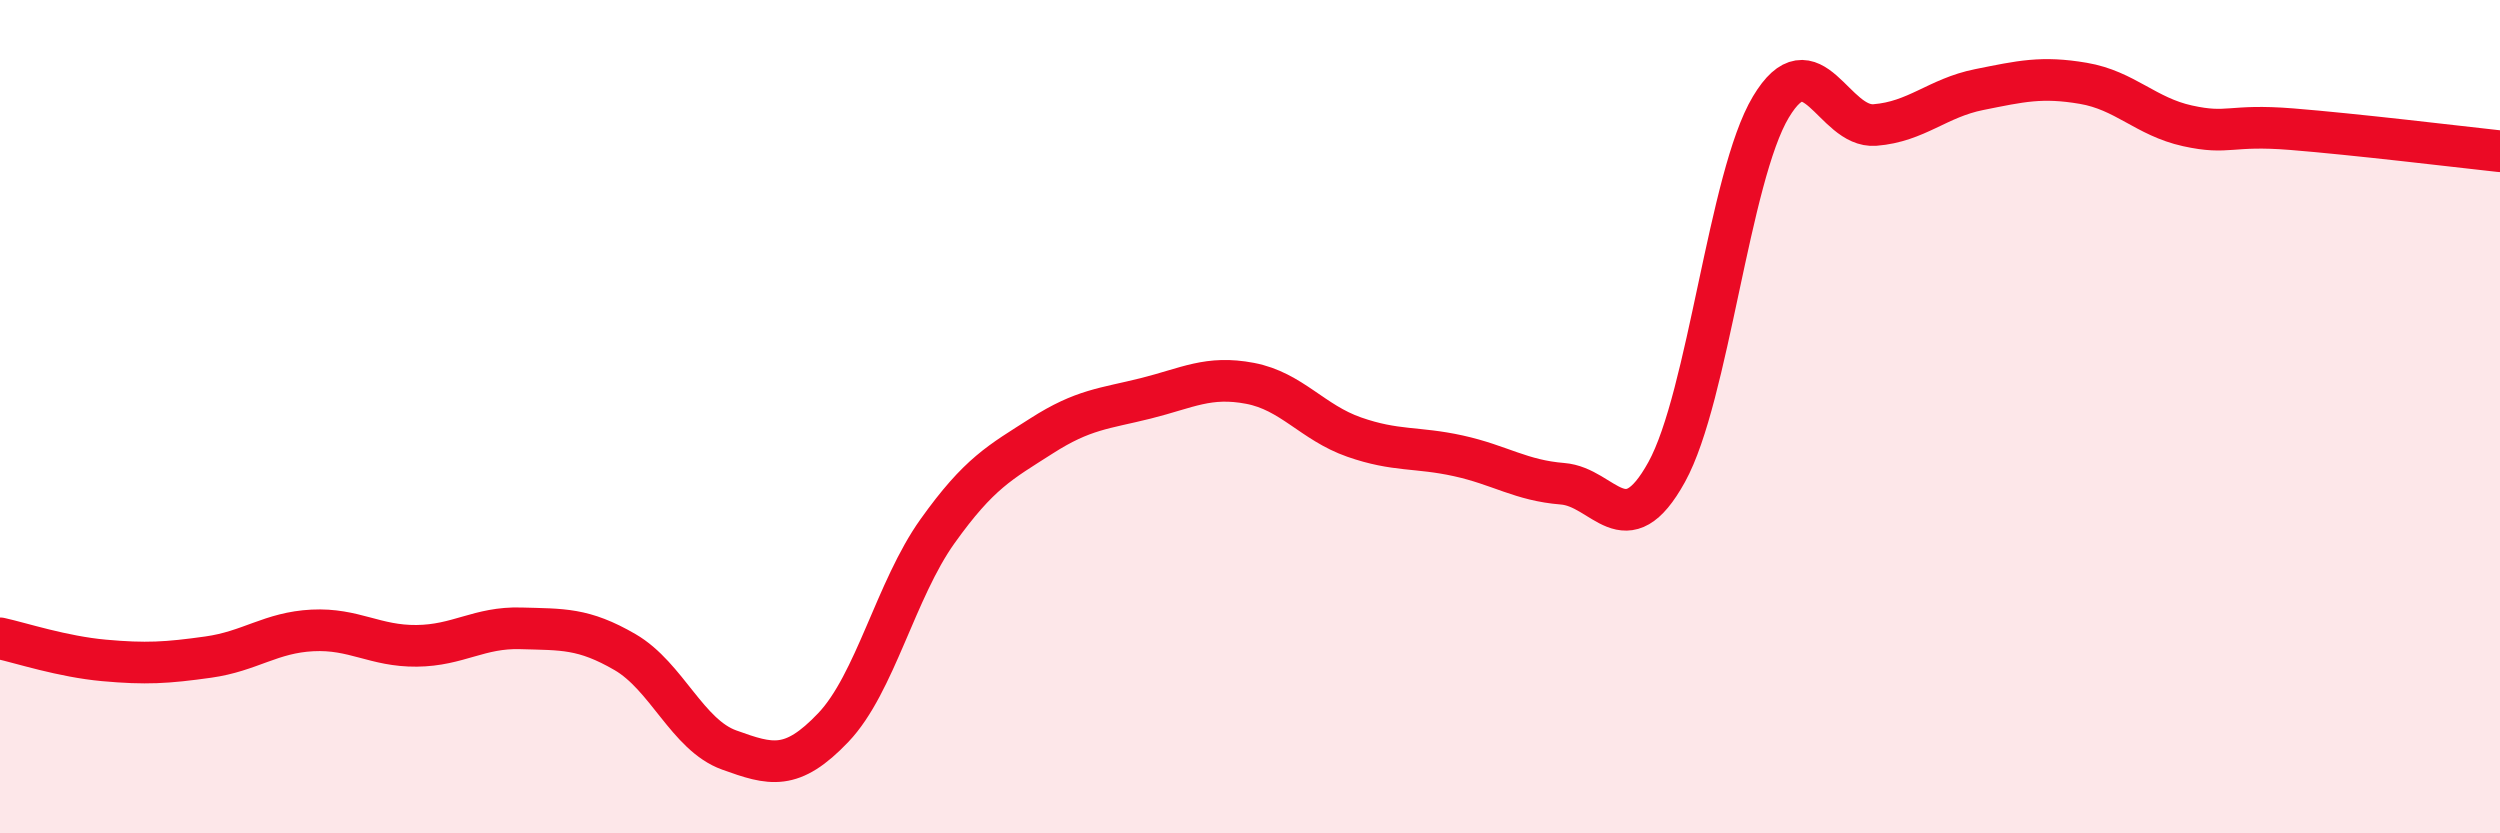 
    <svg width="60" height="20" viewBox="0 0 60 20" xmlns="http://www.w3.org/2000/svg">
      <path
        d="M 0,15.32 C 0.5,15.43 1.5,15.76 2.5,15.85 C 3.5,15.94 4,15.91 5,15.77 C 6,15.63 6.5,15.18 7.5,15.13 C 8.5,15.08 9,15.51 10,15.5 C 11,15.49 11.5,15.05 12.5,15.08 C 13.5,15.11 14,15.07 15,15.65 C 16,16.23 16.5,17.64 17.5,18 C 18.5,18.36 19,18.51 20,17.46 C 21,16.41 21.5,14.15 22.5,12.75 C 23.5,11.35 24,11.1 25,10.46 C 26,9.82 26.5,9.81 27.5,9.56 C 28.5,9.31 29,9.01 30,9.2 C 31,9.39 31.5,10.14 32.5,10.49 C 33.5,10.84 34,10.72 35,10.94 C 36,11.16 36.5,11.53 37.5,11.61 C 38.5,11.69 39,13.14 40,11.33 C 41,9.52 41.5,4.24 42.5,2.57 C 43.5,0.9 44,3.08 45,3 C 46,2.92 46.5,2.35 47.5,2.15 C 48.5,1.95 49,1.83 50,2 C 51,2.17 51.5,2.8 52.5,3.02 C 53.5,3.24 53.5,2.98 55,3.1 C 56.5,3.22 59,3.52 60,3.63L60 20L0 20Z"
        fill="#EB0A25"
        opacity="0.1"
        stroke-linecap="round"
        stroke-linejoin="round"
      />
      <path
        d="M 0,15.32 C 0.5,15.43 1.5,15.76 2.5,15.85 C 3.5,15.94 4,15.91 5,15.77 C 6,15.63 6.5,15.18 7.5,15.13 C 8.5,15.08 9,15.51 10,15.5 C 11,15.49 11.5,15.05 12.5,15.08 C 13.5,15.11 14,15.07 15,15.65 C 16,16.23 16.5,17.64 17.5,18 C 18.5,18.36 19,18.51 20,17.46 C 21,16.41 21.5,14.15 22.5,12.75 C 23.5,11.35 24,11.1 25,10.46 C 26,9.82 26.5,9.81 27.5,9.56 C 28.5,9.31 29,9.01 30,9.2 C 31,9.39 31.5,10.14 32.5,10.49 C 33.5,10.84 34,10.72 35,10.94 C 36,11.16 36.5,11.53 37.5,11.61 C 38.5,11.69 39,13.14 40,11.33 C 41,9.52 41.5,4.24 42.5,2.57 C 43.5,0.9 44,3.08 45,3 C 46,2.92 46.5,2.35 47.5,2.15 C 48.5,1.95 49,1.83 50,2 C 51,2.17 51.5,2.8 52.5,3.02 C 53.5,3.24 53.5,2.98 55,3.1 C 56.5,3.22 59,3.52 60,3.63"
        stroke="#EB0A25"
        stroke-width="1"
        fill="none"
        stroke-linecap="round"
        stroke-linejoin="round"
      />
    </svg>
  